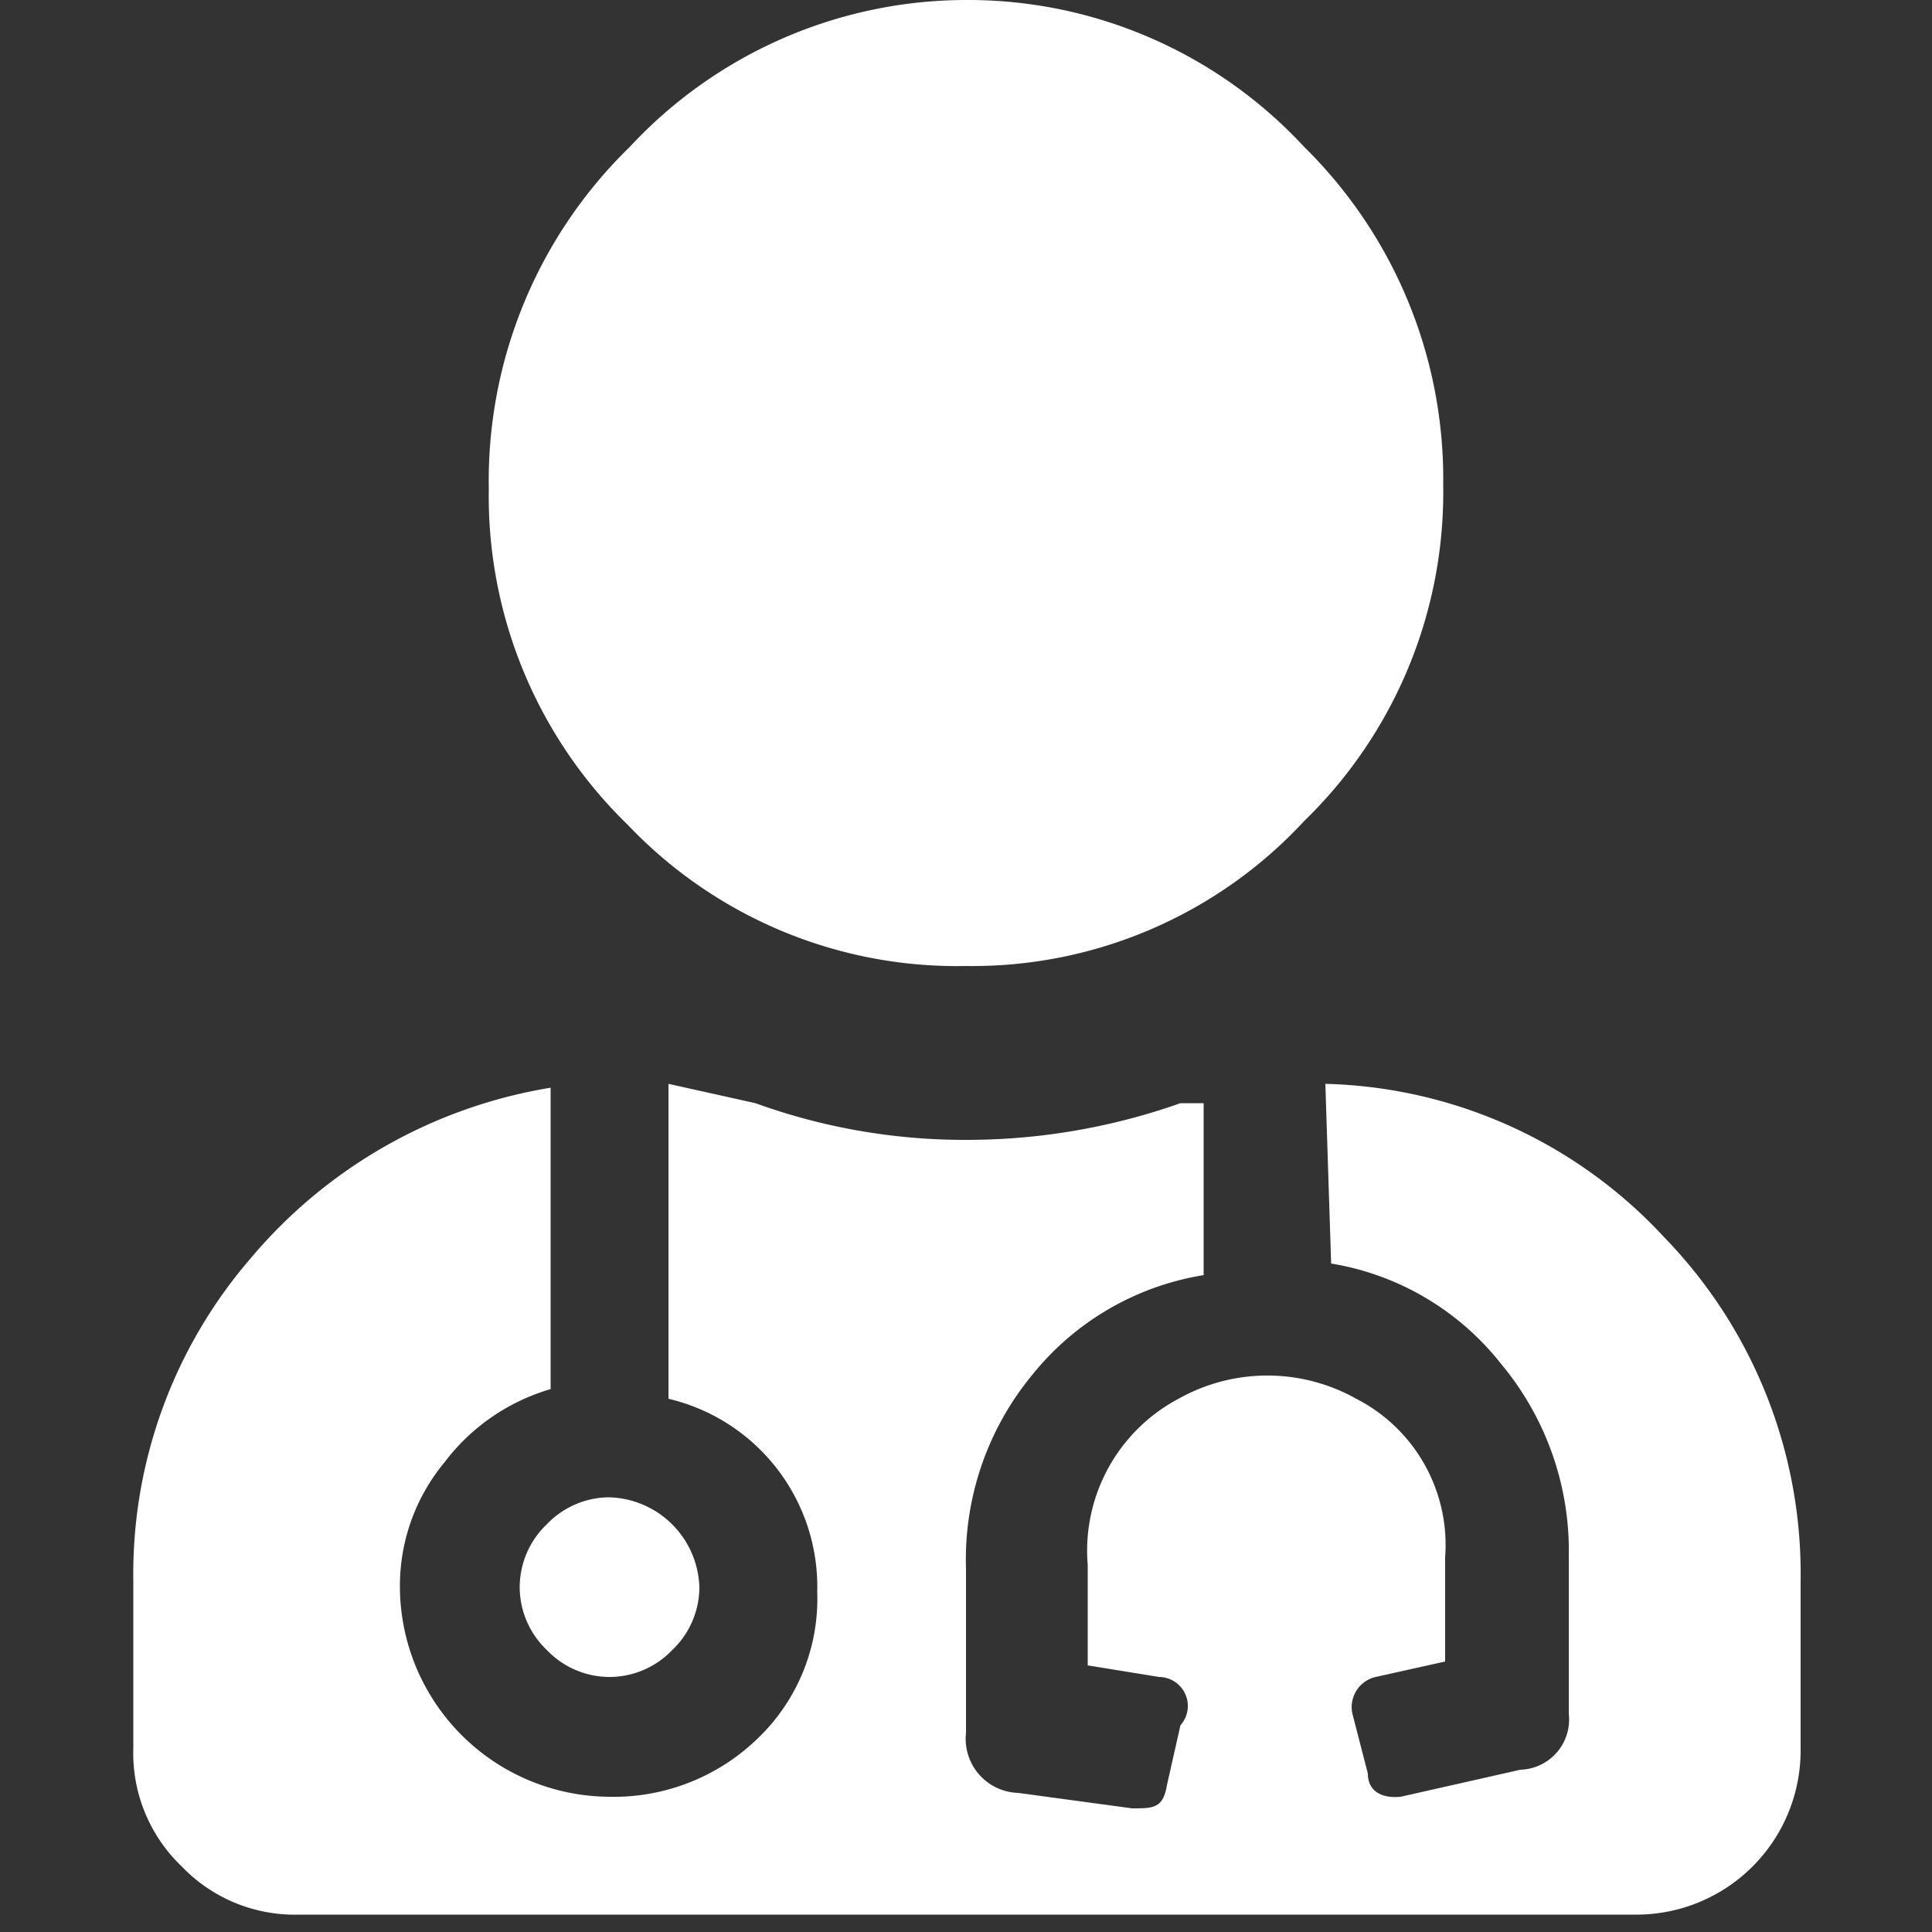 <svg id="Layer_1" data-name="Layer 1" xmlns="http://www.w3.org/2000/svg" viewBox="0 0 10 10"><rect x="0" y="0" width="10" height="10" fill="#333333" stroke="none"/><defs><style>.cls-1{fill:#fff;}</style></defs><path class="cls-1" d="M6.86,5.61a2.47,2.47,0,0,1,1.75.79,2.5,2.5,0,0,1,.71,1.78v.87a.85.85,0,0,1-.86.86H1.55a.81.81,0,0,1-.61-.25.81.81,0,0,1-.25-.61V8.18A2.5,2.5,0,0,1,1.3,6.51a2.57,2.57,0,0,1,1.55-.88V7.19a1.06,1.06,0,0,0-.55.38,1,1,0,0,0-.23.65A1.09,1.09,0,0,0,3.15,9.3,1.07,1.07,0,0,0,3.92,9a1,1,0,0,0,.31-.76,1,1,0,0,0-.77-1V5.61l.45.1A3.18,3.18,0,0,0,5,5.9a3.32,3.32,0,0,0,1.11-.19h.06l.06,0v.89a1.43,1.43,0,0,0-.89.52,1.5,1.5,0,0,0-.34,1v.85a.28.28,0,0,0,.27.31l.59.08c.11,0,.16,0,.18-.12l.07-.31A.15.15,0,0,0,6,8.68l-.37-.06V8.1a.89.89,0,0,1,.47-.86.94.94,0,0,1,.92,0,.85.85,0,0,1,.46.82V8.6l-.36.08A.16.16,0,0,0,7,8.87l.08.31c0,.09.07.13.17.12l.62-.14a.26.26,0,0,0,.25-.29V8.06a1.51,1.51,0,0,0-.35-1,1.41,1.41,0,0,0-.88-.52ZM6.75,4.25A2.34,2.34,0,0,1,5,5a2.35,2.35,0,0,1-1.75-.73,2.37,2.37,0,0,1-.72-1.74A2.41,2.41,0,0,1,3.26.76,2.38,2.38,0,0,1,5,0,2.37,2.37,0,0,1,6.75.76a2.41,2.41,0,0,1,.72,1.75A2.37,2.37,0,0,1,6.75,4.25ZM2.83,8.54a.45.45,0,0,1-.14-.32.45.45,0,0,1,.14-.33.45.45,0,0,1,.32-.14.48.48,0,0,1,.47.47.45.45,0,0,1-.14.32.45.45,0,0,1-.33.14A.45.45,0,0,1,2.83,8.54Z"/></svg>